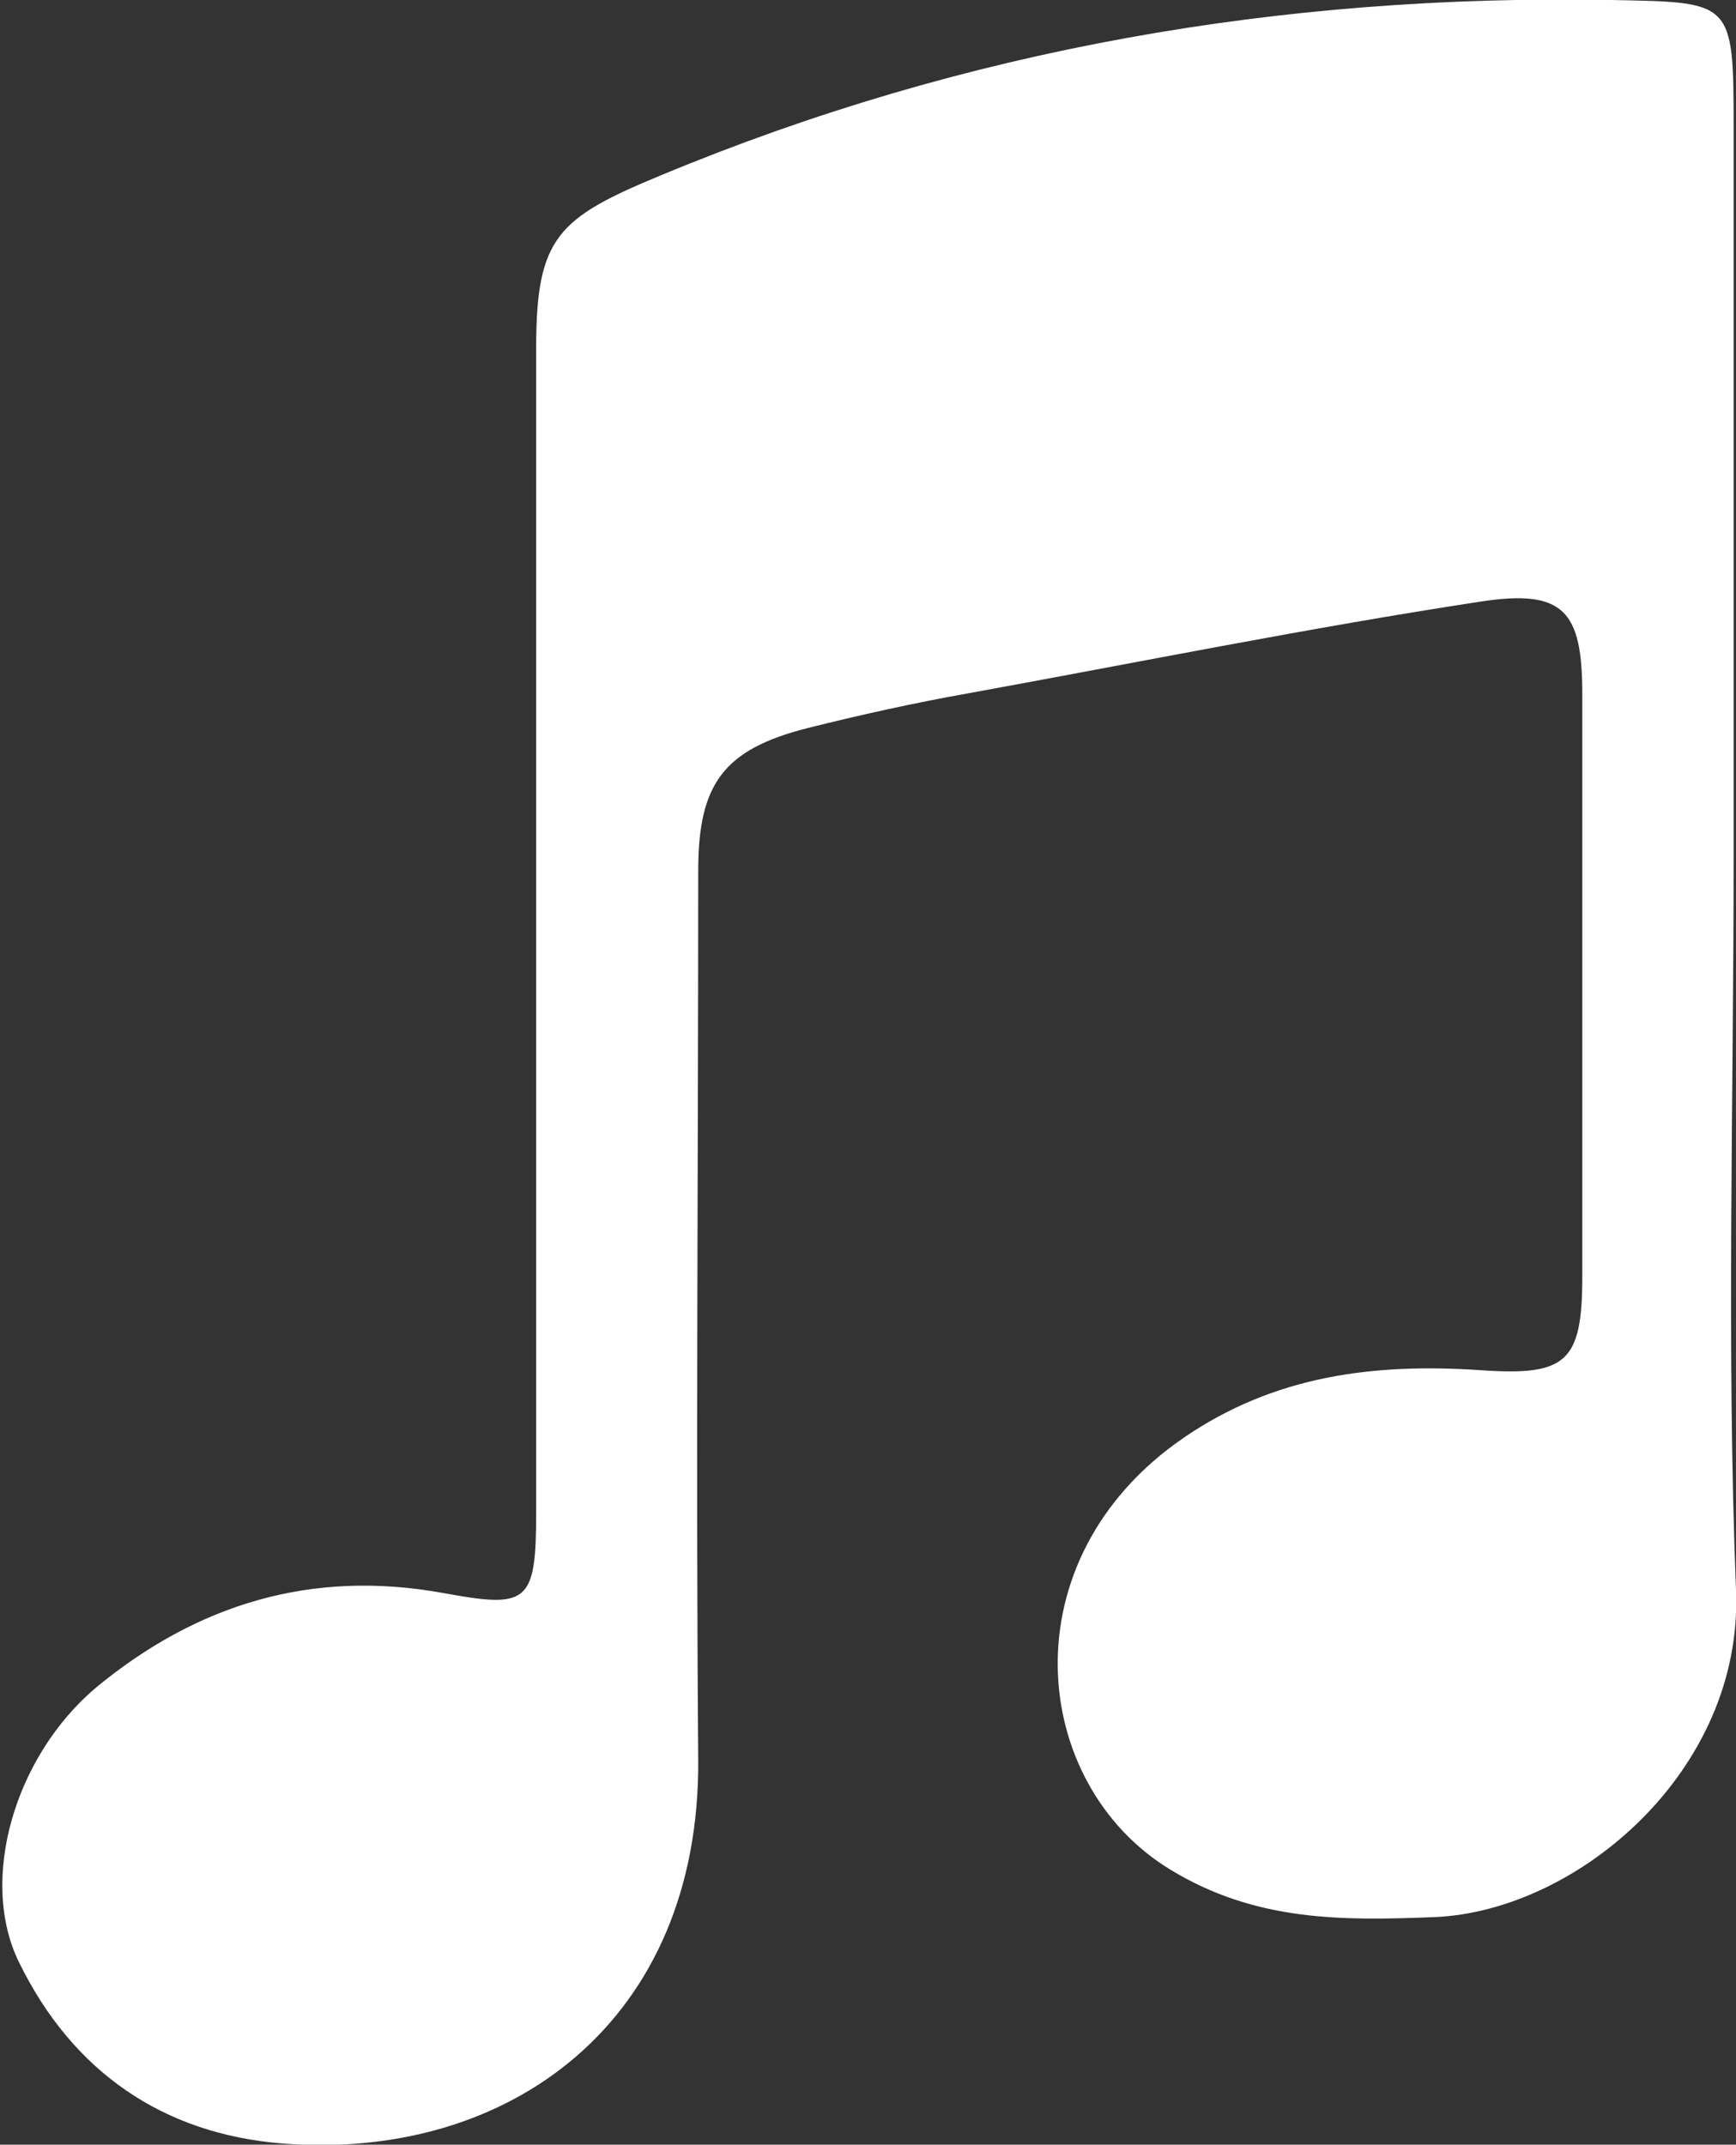 <?xml version="1.0" encoding="UTF-8"?>
<svg id="Layer_1" data-name="Layer 1" xmlns="http://www.w3.org/2000/svg" width="14.57" height="18" viewBox="0 0 14.57 18">
  <rect x="0" y="0" width="14.57" height="18" fill="#333333" stroke="none"/>
  <path d="M14.55,7.21c0,2.05-.06,4.09,.02,6.14,.06,1.51-1.33,2.69-2.53,2.74-.77,.03-1.5,.04-2.22-.4-1.18-.72-1.37-2.6,.11-3.62,.77-.53,1.61-.63,2.5-.57,.72,.05,.85-.07,.85-.79,0-1.63,0-3.26,0-4.88,0-.7-.15-.89-.86-.78-1.44,.22-2.87,.51-4.3,.77-.45,.08-.9,.18-1.34,.29-.71,.18-.92,.47-.92,1.2,0,2.48-.02,4.97,0,7.45,.02,2.21-1.59,3.38-3.49,3.23-1-.08-1.76-.6-2.21-1.52-.34-.69-.04-1.73,.65-2.31,.85-.7,1.81-.99,2.91-.79,.71,.13,.78,.09,.78-.68,0-3.26,0-6.51,0-9.77,0-.93,.18-1.09,1.05-1.45C8.1,.41,10.76-.05,13.52,0c1.02,.02,1.03,0,1.03,1.07,0,2.05,0,4.09,0,6.14h0Z" style="fill: #fff;"/>
</svg>
